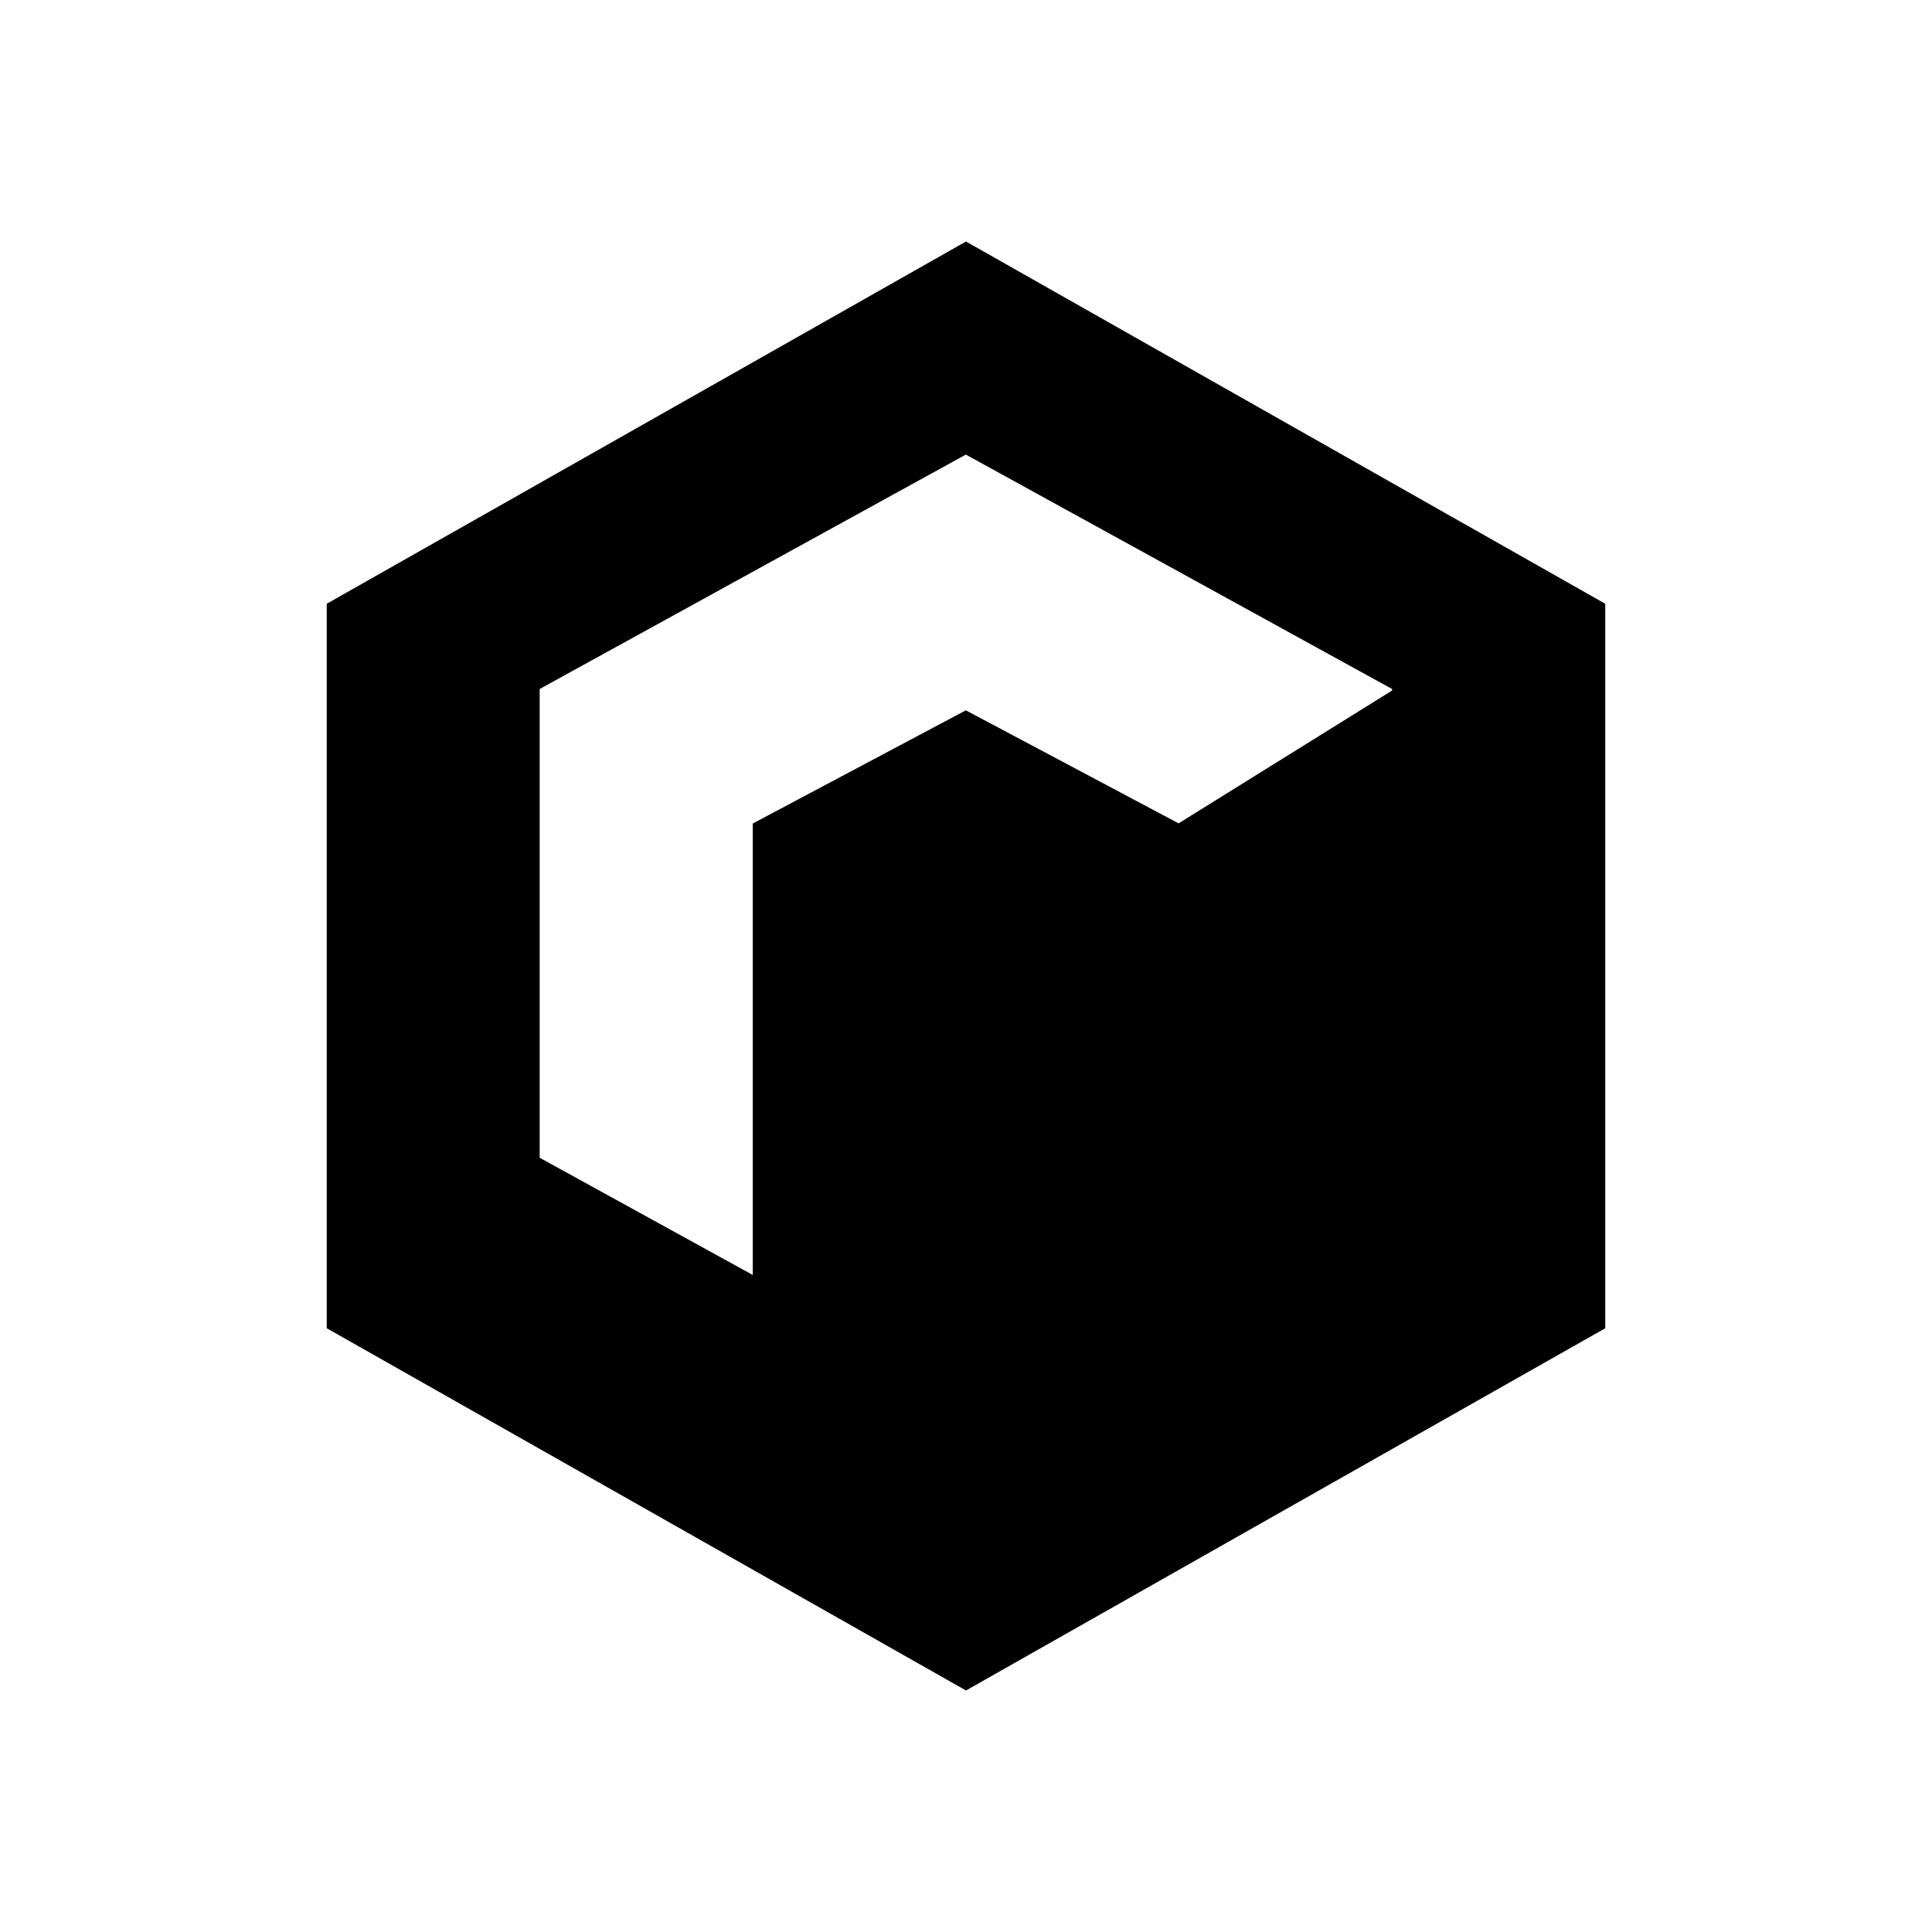 <svg xmlns="http://www.w3.org/2000/svg" width="1em" height="1em" viewBox="0 0 24 24"><path fill="currentColor" fill-rule="evenodd" d="M19.941 7.5L12 3L4.059 7.5v9L12 21l7.941-4.5zm-2.648 1.059l-5.295-2.912l-5.294 2.912v5.823l2.647 1.456V10.23l2.647-1.406l2.643 1.404l2.652-1.65z" clip-rule="evenodd"/></svg>